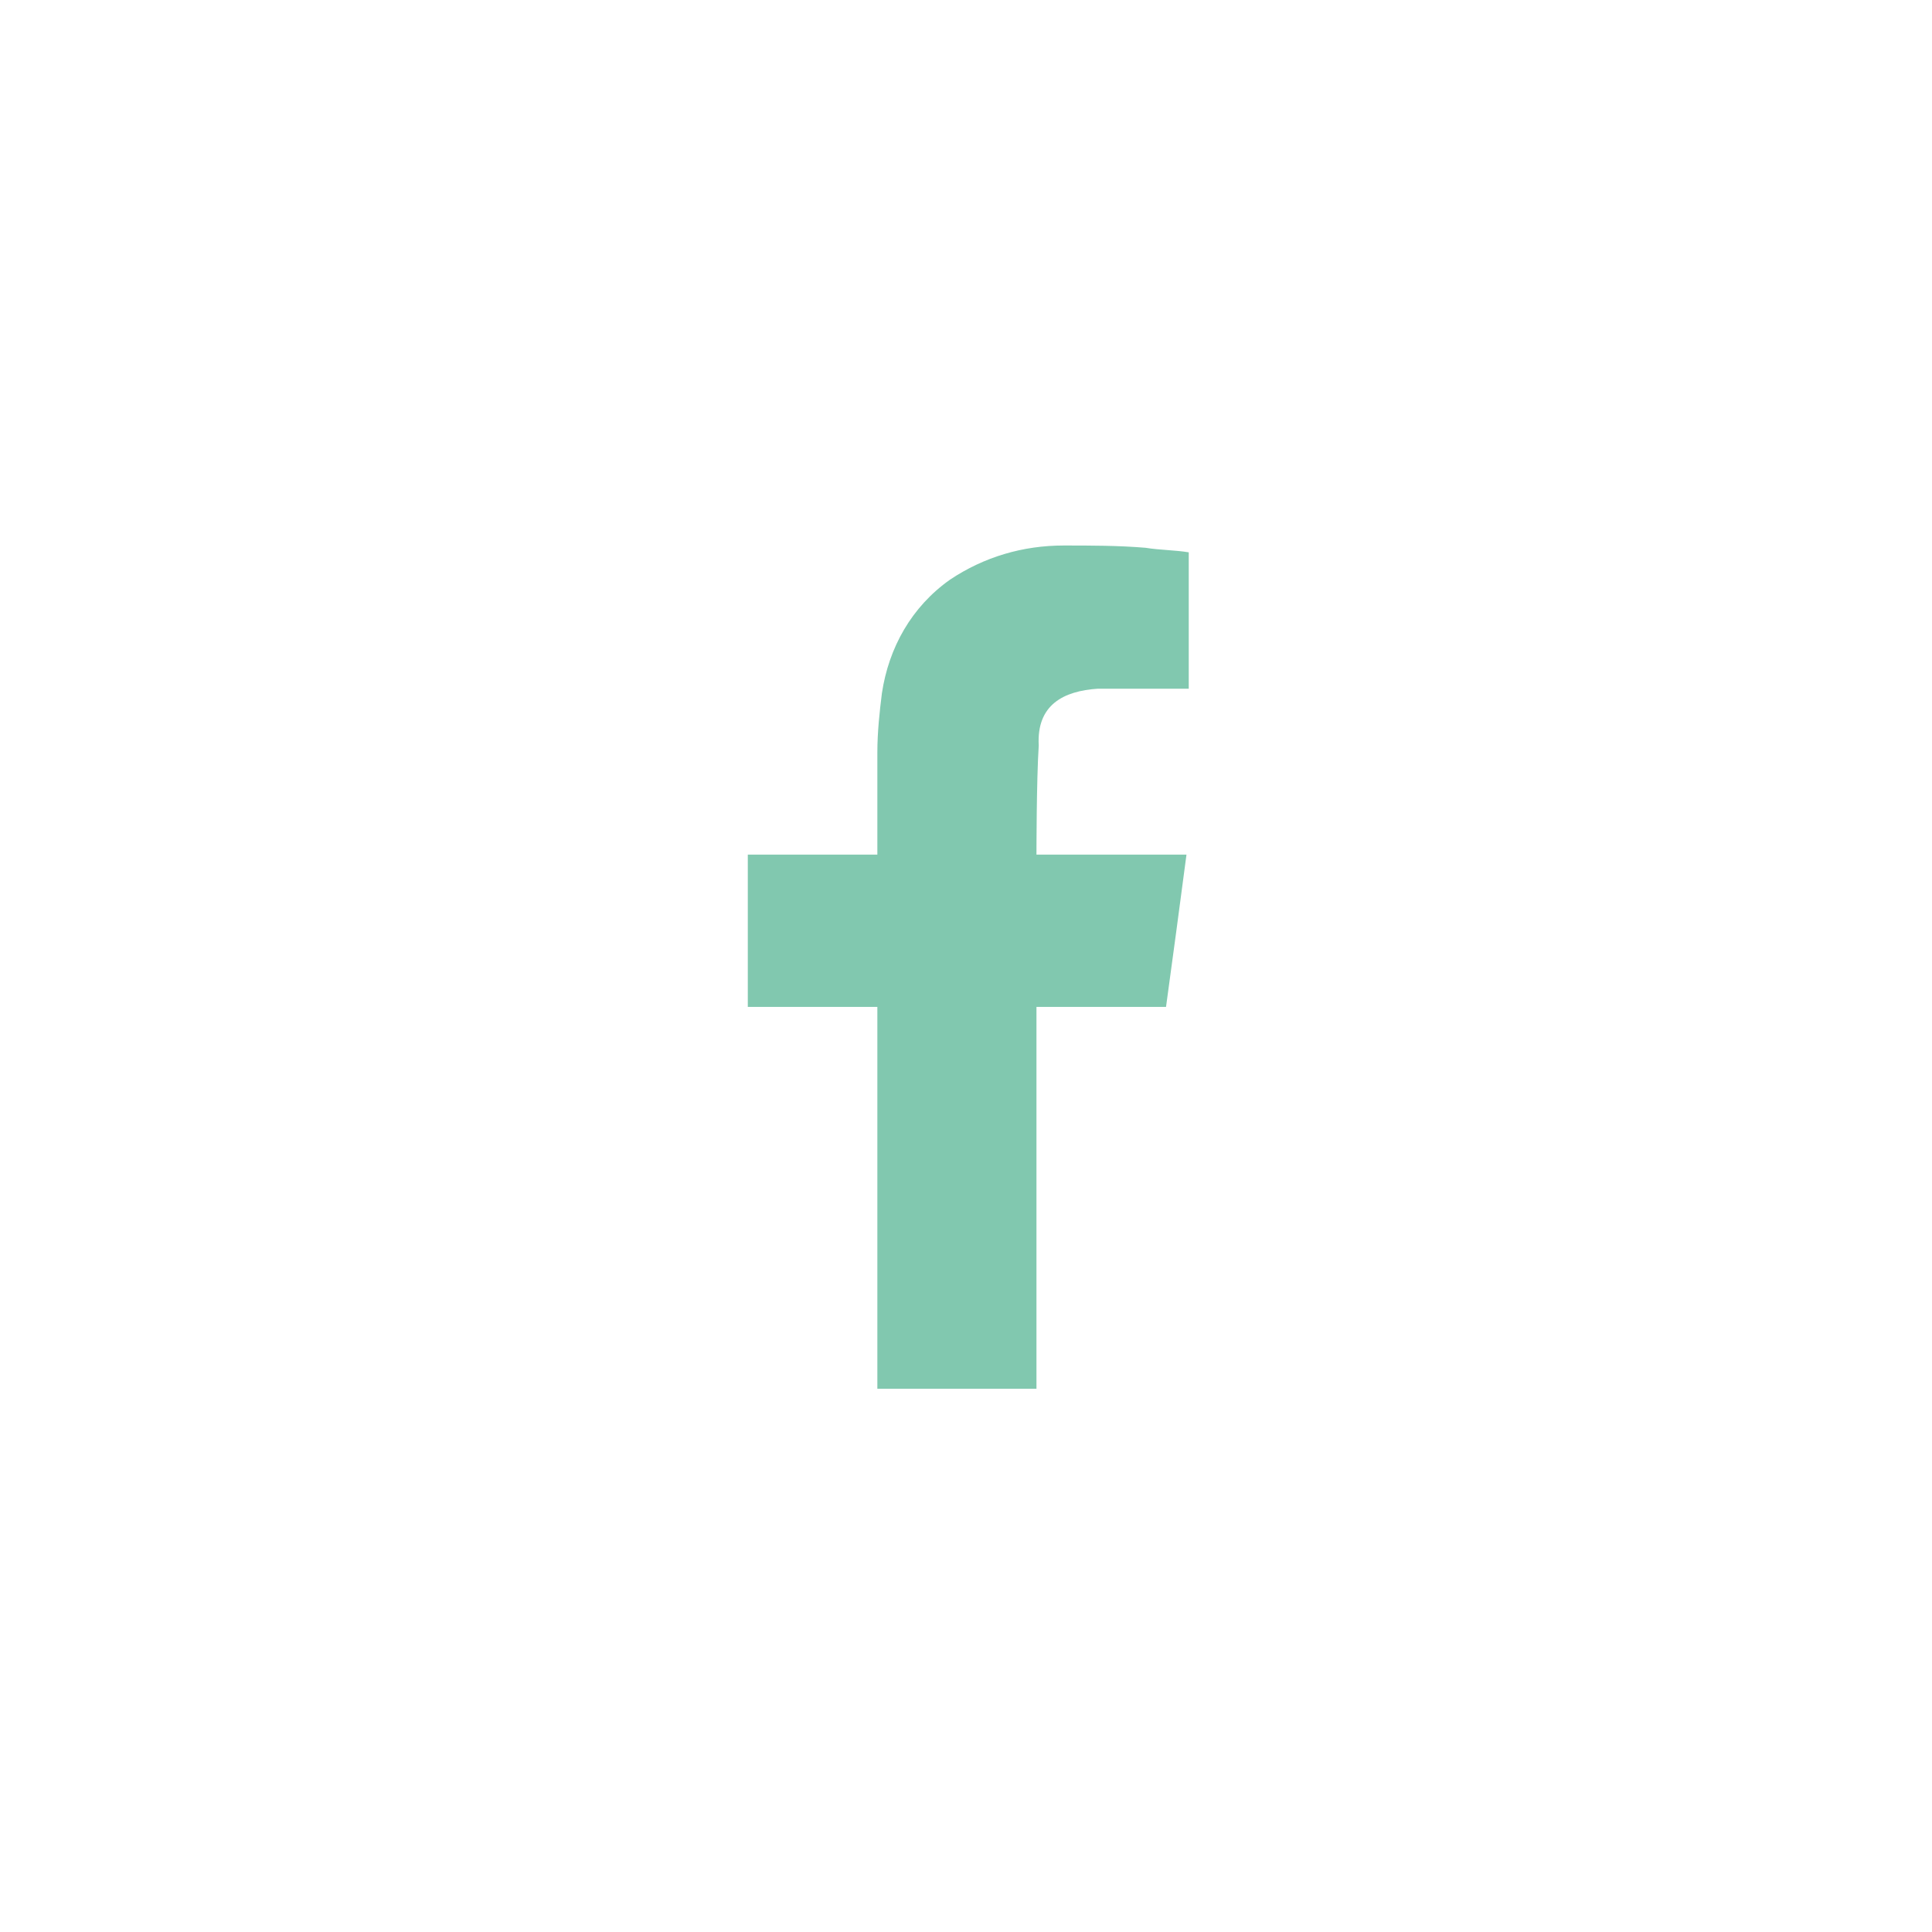 <?xml version="1.0" encoding="utf-8"?>
<!-- Generator: Adobe Illustrator 19.0.0, SVG Export Plug-In . SVG Version: 6.00 Build 0)  -->
<svg version="1.1" id="Layer_1" xmlns="http://www.w3.org/2000/svg" xmlns:xlink="http://www.w3.org/1999/xlink" x="0px" y="0px"
	 viewBox="-197.7 378.5 85 85" style="enable-background:new -197.7 378.5 85 85; fill:#81c8af;" xml:space="preserve">
<g>
	<path class="st0" d="M-149.4,408.8c1.2,0,2.3,0,3.5,0c0.1,0,0.3,0,0.5,0v-6c-0.6-0.1-1.3-0.1-1.9-0.2c-1.2-0.1-2.4-0.1-3.6-0.1
		c-1.8,0-3.5,0.5-5,1.5c-1.7,1.2-2.7,3-3,5c-0.1,0.8-0.2,1.7-0.2,2.6c0,1.3,0,2.7,0,4v0.5h-5.7v6.7h5.7v16.8h7v-16.8h5.7
		c0.3-2.2,0.6-4.4,0.9-6.7c-0.5,0-0.9,0-1.3,0c-1.6,0-5.3,0-5.3,0s0-3.3,0.1-4.8C-152.1,409.5-150.9,408.9-149.4,408.8z"/>
</g>
</svg>
